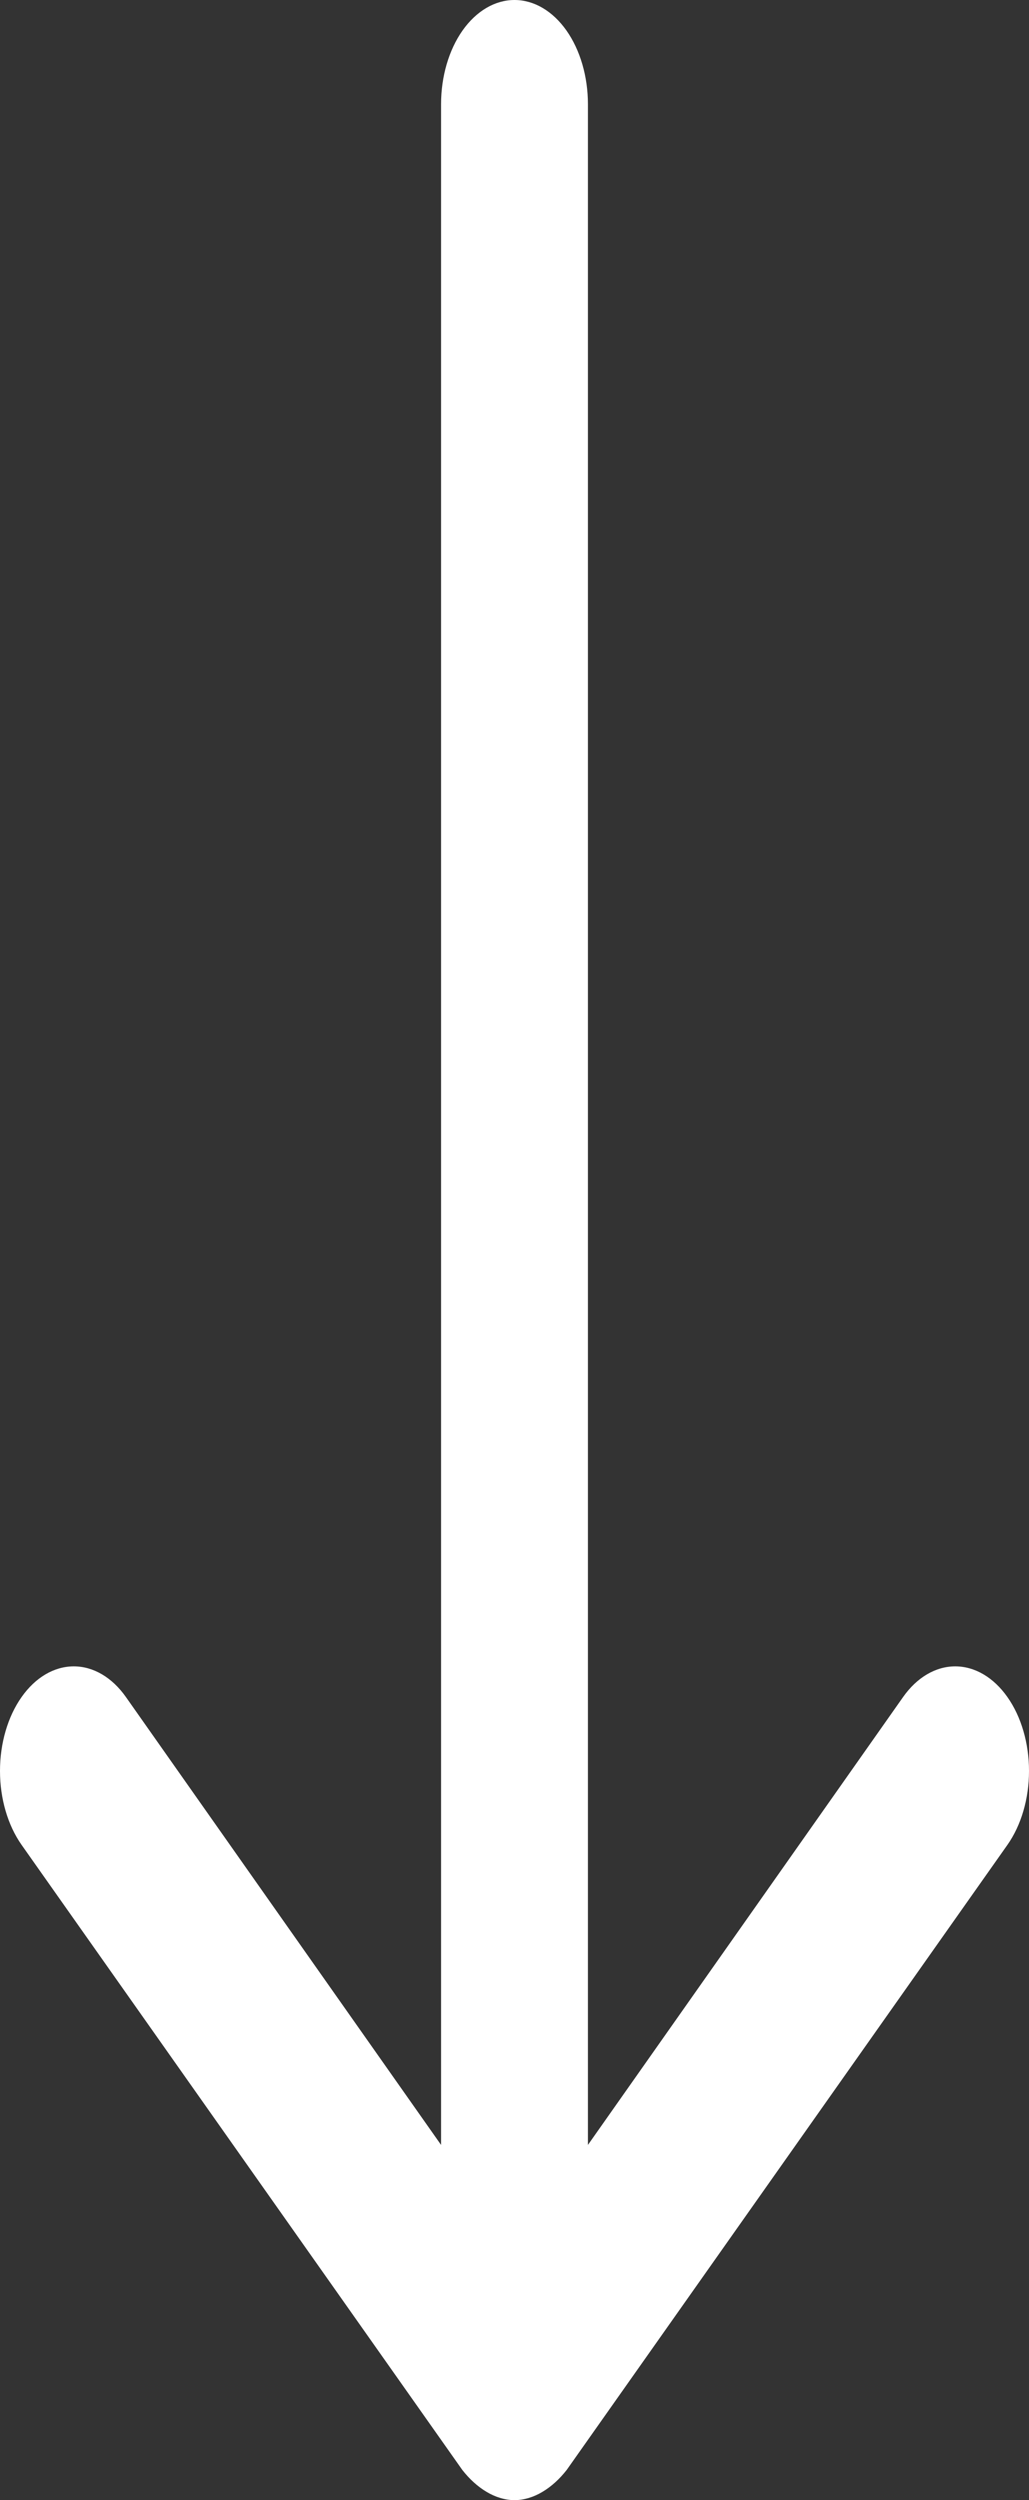 <svg width="14" height="34" viewBox="0 0 14 34" fill="none" xmlns="http://www.w3.org/2000/svg">
<rect x="0" y="0" width="14" height="34" fill="#333333" stroke="none"/>
<path d="M7 -3.0598e-07C6.735 -3.17566e-07 6.481 0.149 6.293 0.415C6.106 0.681 6.001 1.041 6.001 1.417L6.001 29.169L1.713 23.078C1.525 22.811 1.27 22.661 1.004 22.661C0.737 22.661 0.482 22.811 0.294 23.078C0.106 23.344 -3.89725e-06 23.706 -3.91374e-06 24.083C-3.93023e-06 24.461 0.106 24.822 0.294 25.089L6.29 33.589C6.388 33.714 6.499 33.815 6.62 33.887C6.74 33.959 6.869 33.998 7 34C7.131 33.998 7.26 33.959 7.38 33.887C7.501 33.815 7.612 33.714 7.71 33.589L13.706 25.089C13.894 24.822 14 24.461 14 24.083C14 23.706 13.894 23.344 13.706 23.078C13.518 22.811 13.263 22.661 12.996 22.661C12.73 22.661 12.475 22.811 12.287 23.078L7.999 29.169L7.999 1.417C7.999 1.041 7.894 0.681 7.707 0.415C7.519 0.149 7.265 -2.94394e-07 7 -3.0598e-07Z" fill="white"/>
</svg>

